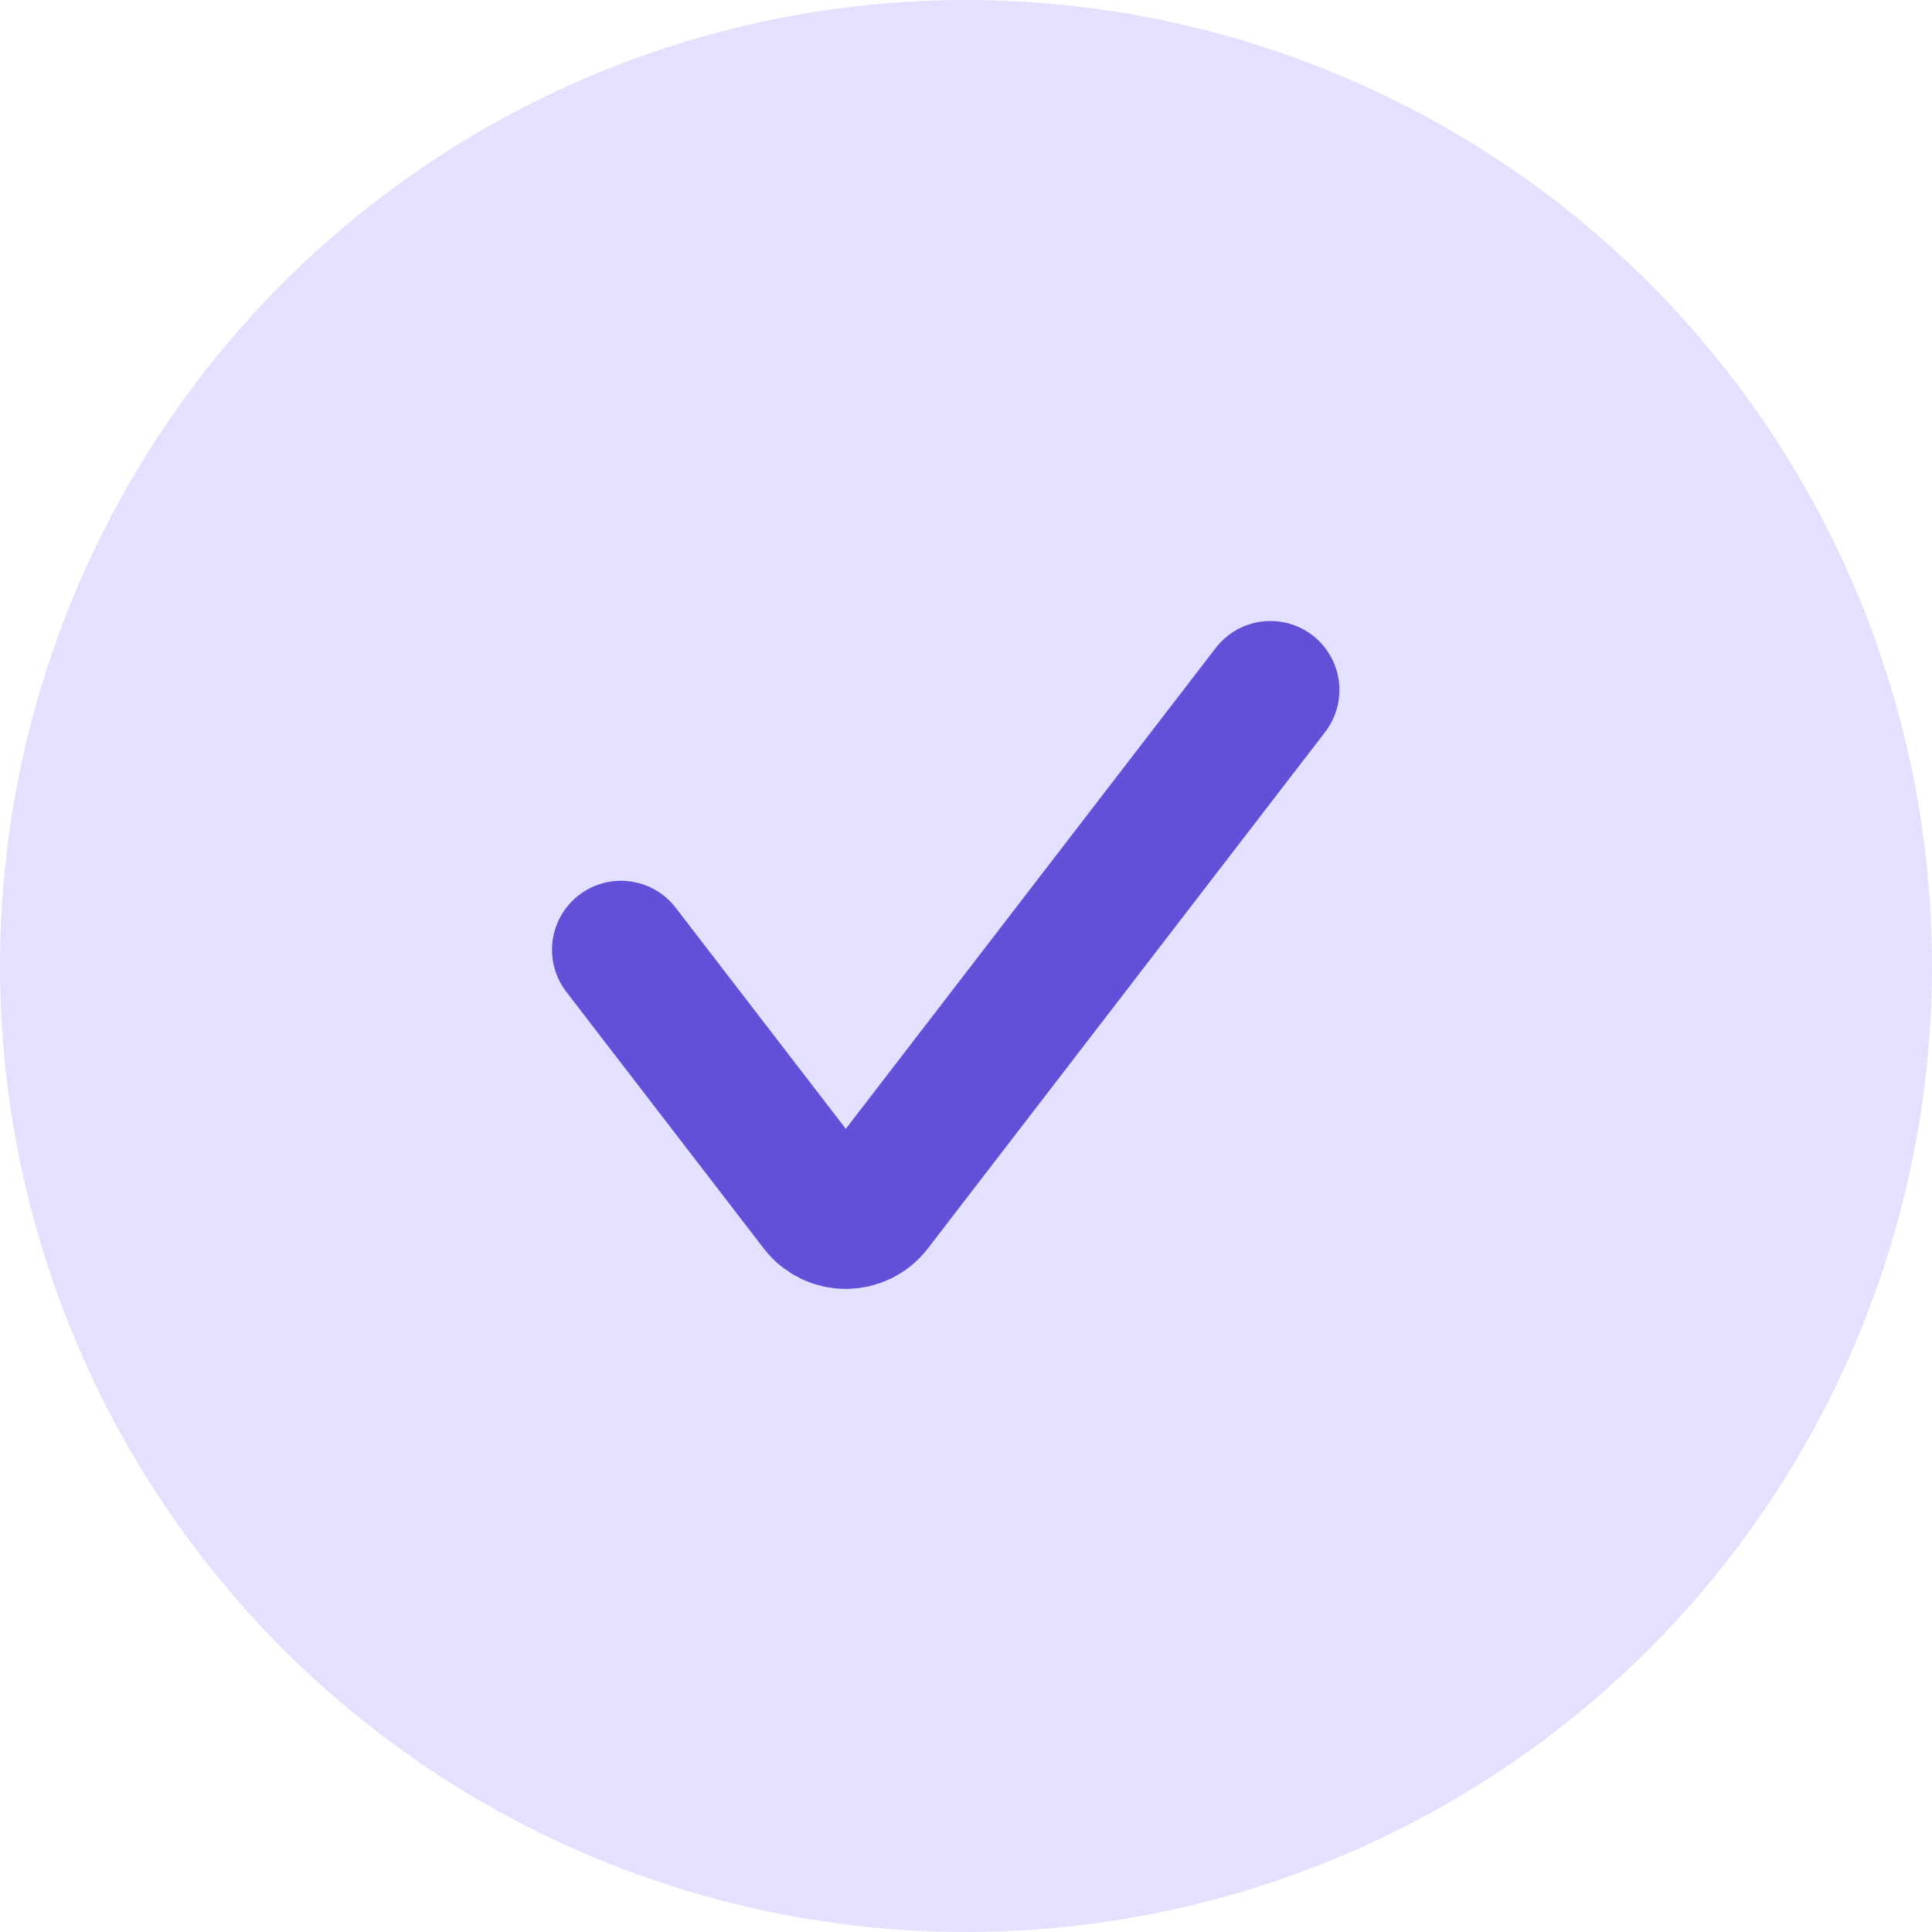 <svg width="28" height="28" viewBox="0 0 28 28" fill="none" xmlns="http://www.w3.org/2000/svg">
<circle cx="14" cy="14" r="14" fill="#E4E1FF"/>
<path d="M9 13.765L11.862 17.485C12.062 17.745 12.454 17.745 12.654 17.485L18.412 10" stroke="#6251D8" stroke-width="2" stroke-linecap="round"/>
</svg>
